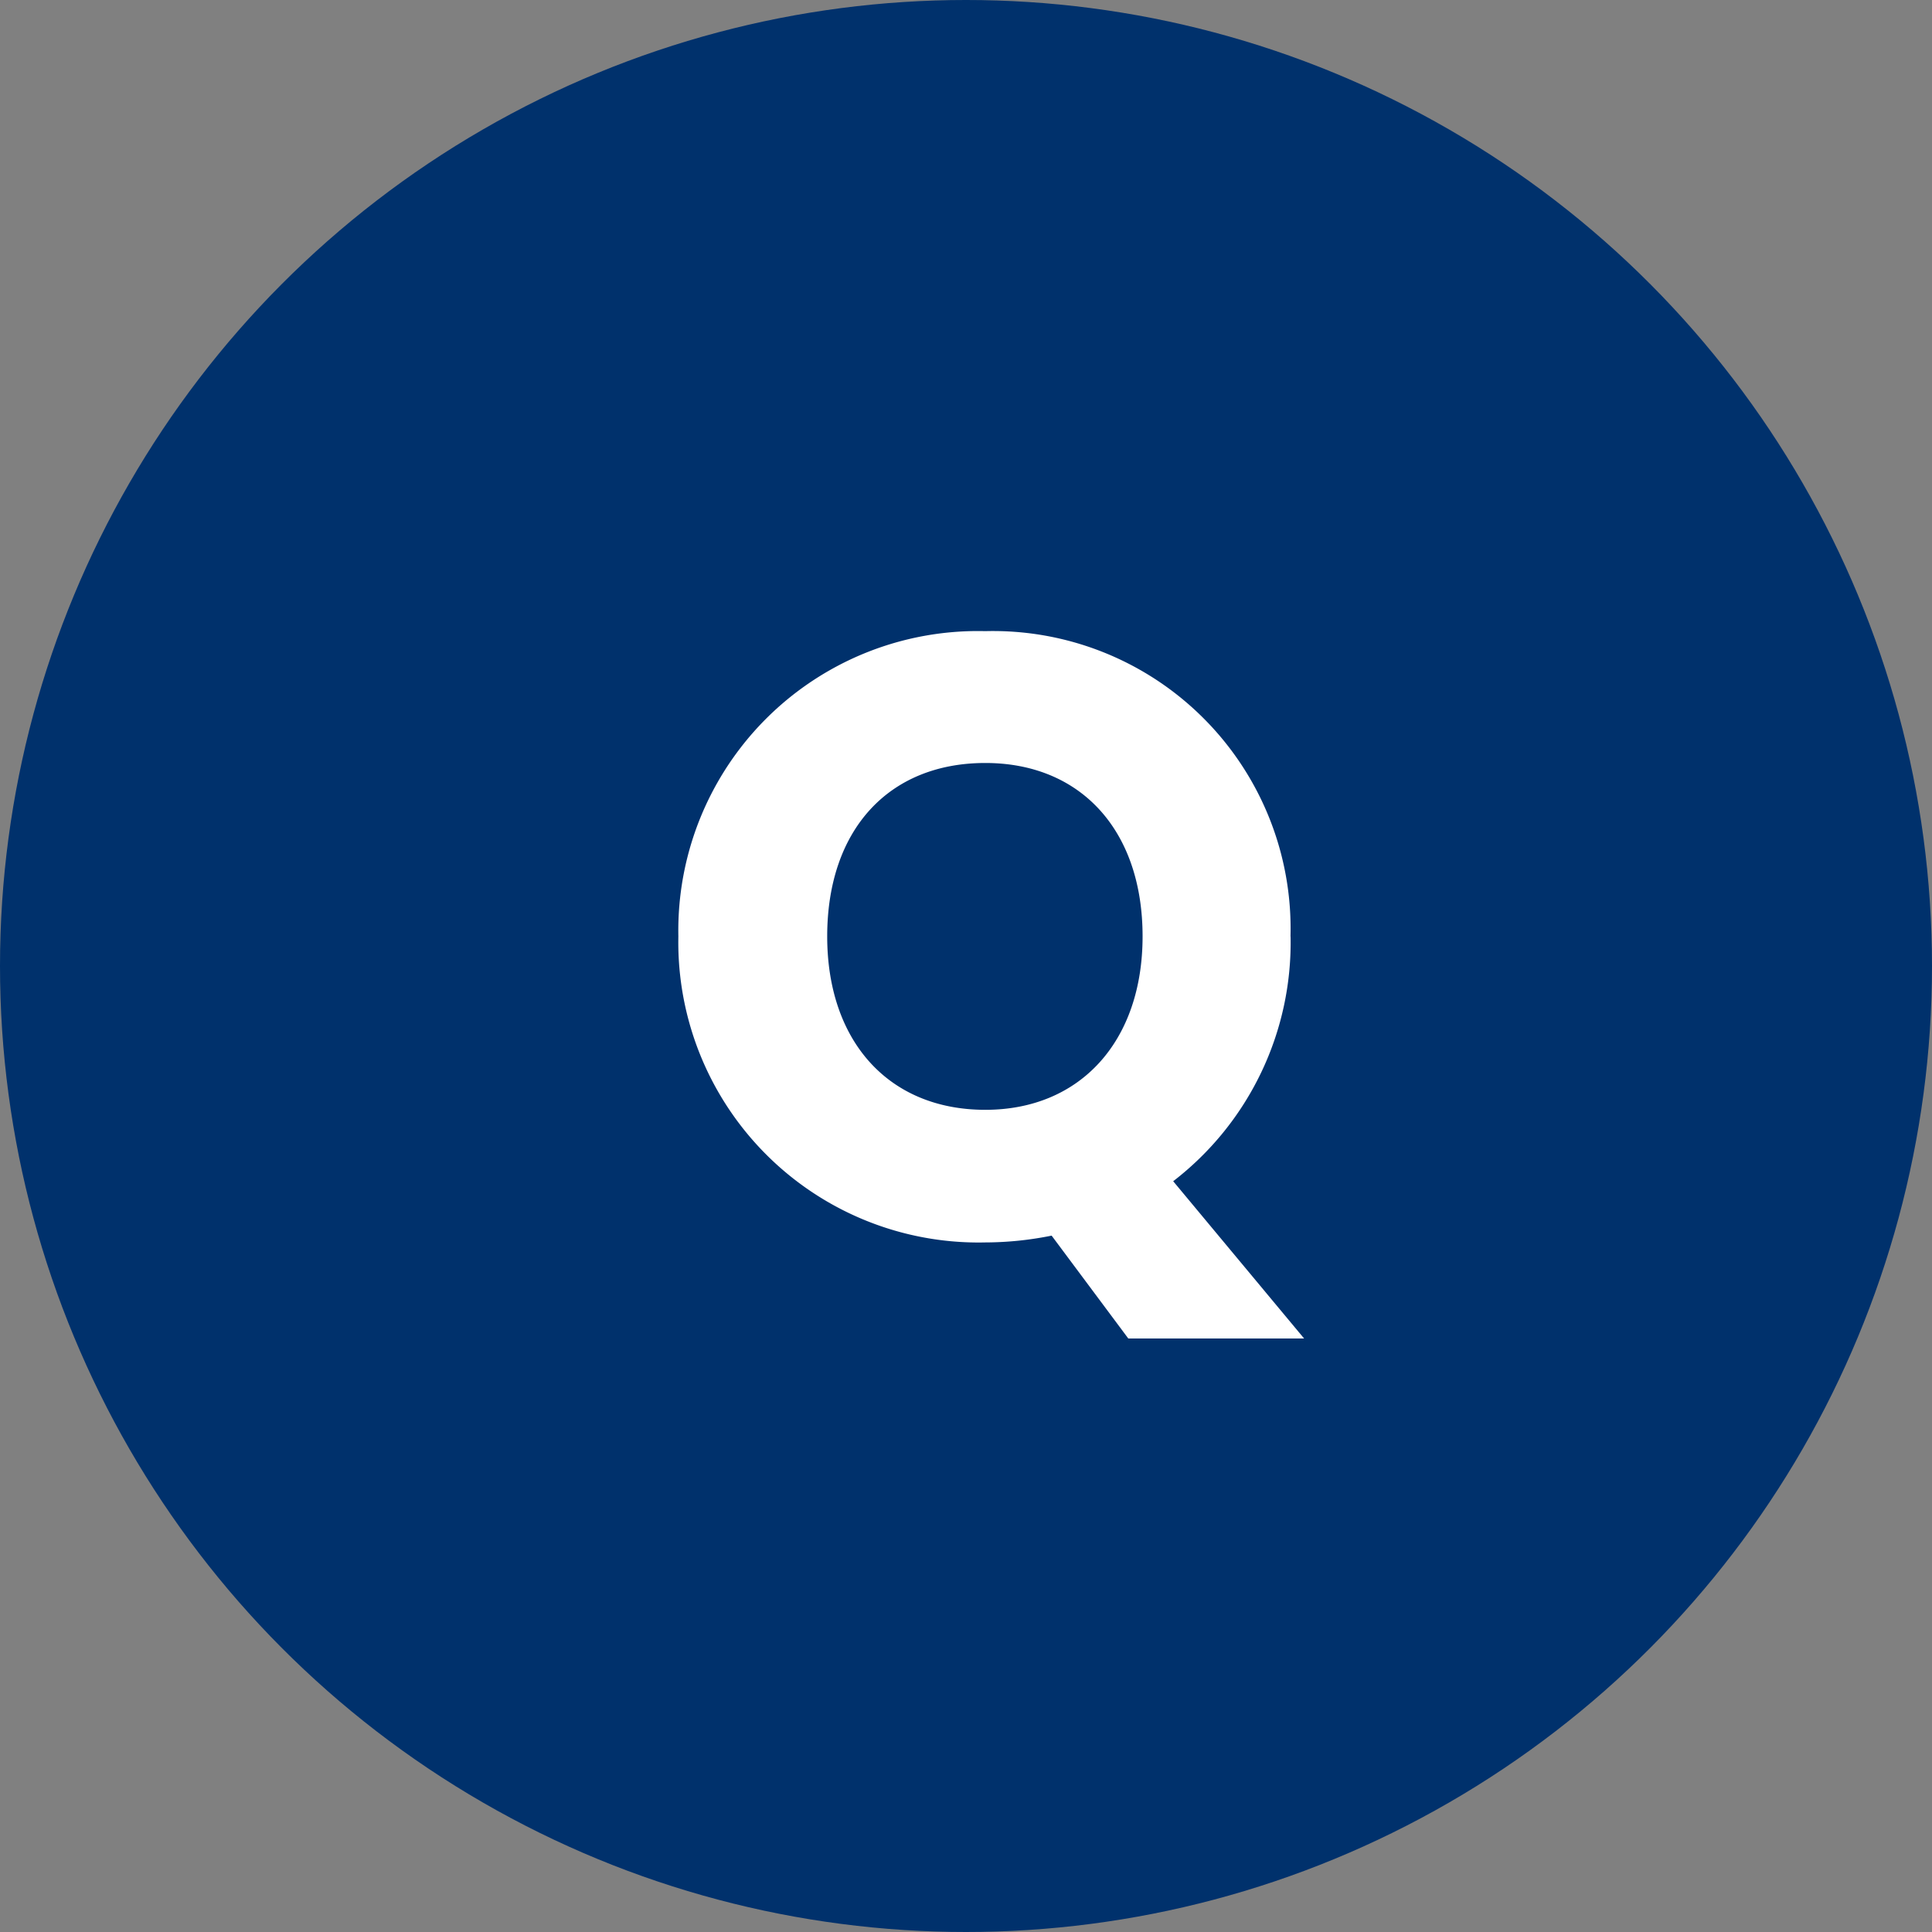 <svg xmlns="http://www.w3.org/2000/svg" width="50" height="50" viewBox="0 0 50 50"><rect x="0" y="0" width="50" height="50" fill="#808080" stroke="none"/><g transform="translate(-290 -830)"><circle cx="25" cy="25" r="25" transform="translate(290 830)" fill="#00316c"/><path d="M-4.092-7.766c0-2.75,1.584-4.488,4.092-4.488,2.464,0,4.07,1.738,4.07,4.488C4.07-5.06,2.464-3.278,0-3.278-2.508-3.278-4.092-5.06-4.092-7.766Zm11.99,0a7.7,7.7,0,0,0-7.9-7.9,7.751,7.751,0,0,0-7.942,7.9A7.77,7.77,0,0,0,0,.154,8.727,8.727,0,0,0,1.716-.022L3.7,2.64H8.25L4.862-1.43A7.794,7.794,0,0,0,7.9-7.766Z" transform="translate(315.5 862)" fill="#fff"/></g></svg>